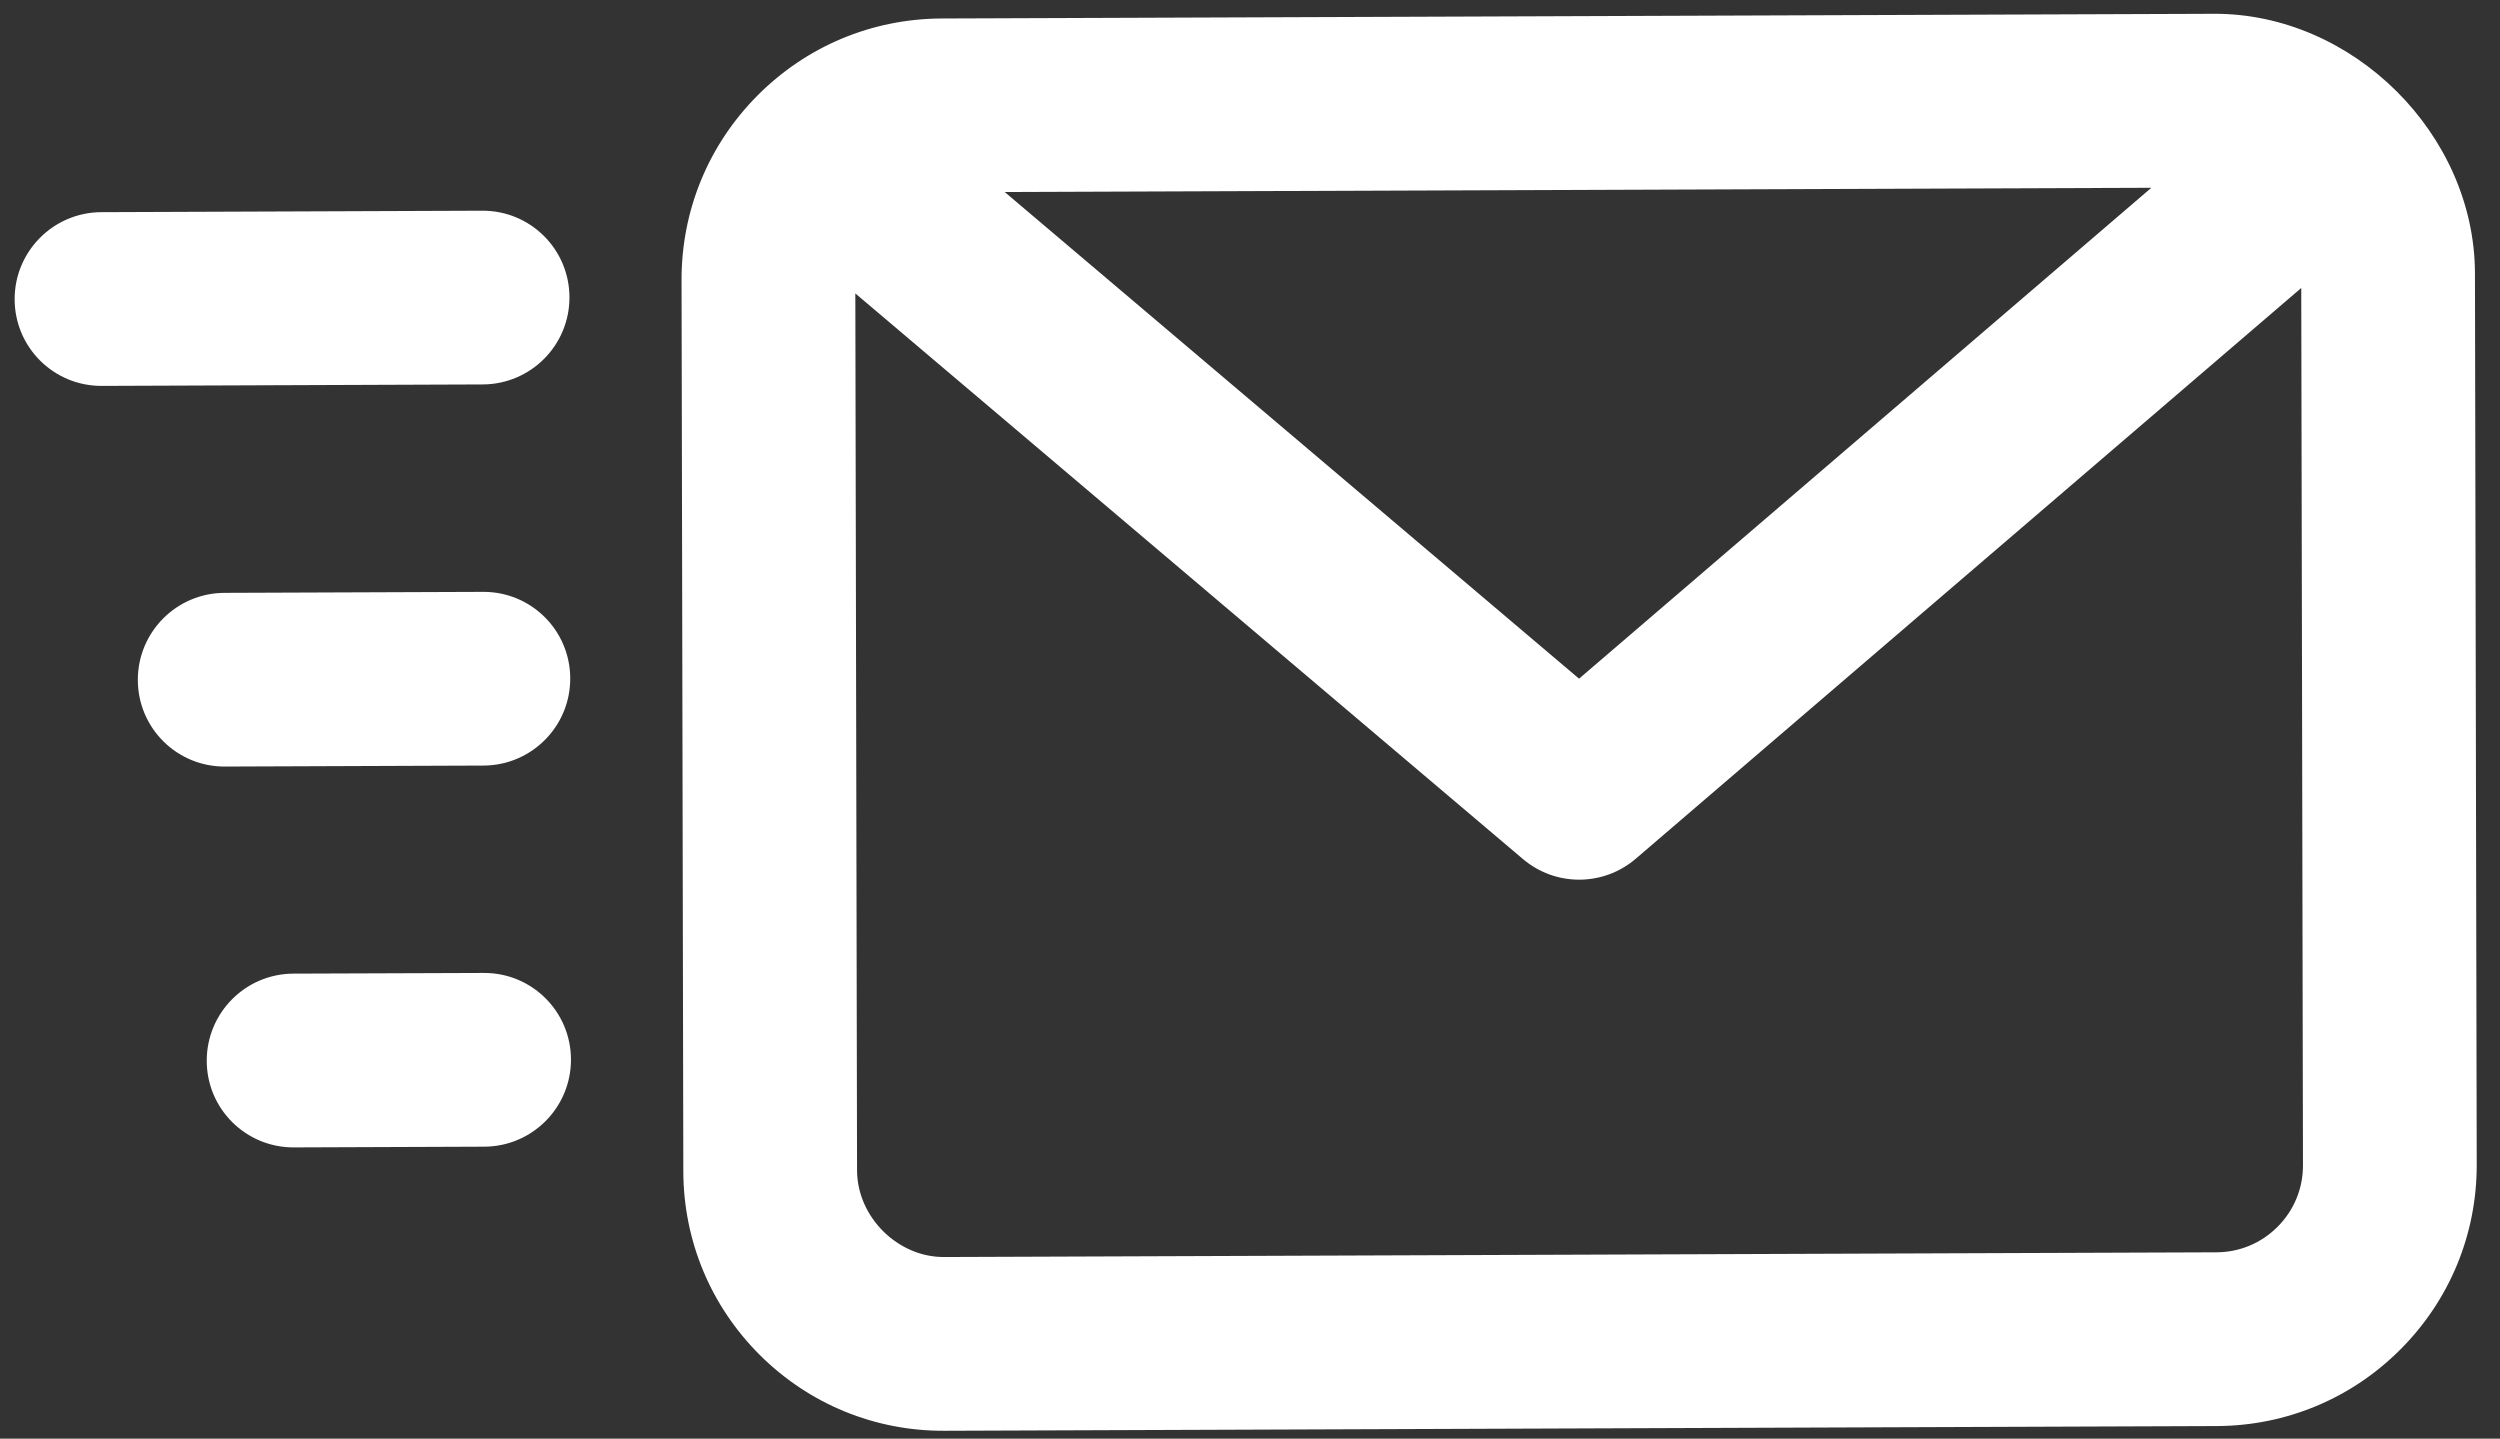 <svg width="106" height="61" viewBox="0 0 106 61" fill="none" xmlns="http://www.w3.org/2000/svg">
<rect x="0" y="0" width="106" height="61" fill="#333333" stroke="none"/>
<path d="M105.013 49.375L104.938 11.593C104.928 5.685 99.757 0.558 93.866 0.585L39.926 0.784C36.974 0.796 34.2 1.955 32.117 4.05C30.035 6.144 28.892 8.925 28.898 11.875L28.973 49.657C28.978 52.609 30.135 55.381 32.224 57.459C34.317 59.539 37.097 60.679 40.045 60.665L93.987 60.465C96.937 60.454 99.711 59.295 101.793 57.201C103.876 55.106 105.019 52.326 105.013 49.375ZM91.217 7.962L66.952 28.776L42.6 8.142L91.217 7.962ZM93.973 53.098L40.026 53.298C38.066 53.307 36.347 51.605 36.339 49.63L36.266 12.441L64.576 36.426C65.957 37.596 67.983 37.587 69.356 36.41L97.573 12.21L97.646 49.404C97.65 50.388 97.268 51.313 96.574 52.011C95.88 52.709 94.957 53.097 93.973 53.098ZM20.469 16.3L4.312 16.362C3.294 16.365 2.373 15.957 1.705 15.293C1.037 14.629 0.623 13.71 0.621 12.692C0.616 10.659 2.262 9.003 4.297 8.996L20.454 8.934C22.489 8.927 24.14 10.569 24.145 12.604C24.15 14.637 22.504 16.293 20.469 16.3ZM20.503 32.46L9.534 32.502C8.517 32.506 7.595 32.097 6.928 31.434C6.26 30.77 5.846 29.851 5.844 28.833C5.839 26.8 7.485 25.144 9.519 25.137L20.488 25.095C22.523 25.087 24.174 26.729 24.178 28.764C24.184 30.797 22.538 32.453 20.503 32.46ZM24.209 44.922C24.213 46.957 22.568 48.612 20.533 48.619L12.454 48.65C11.438 48.653 10.516 48.244 9.848 47.58C9.181 46.916 8.767 45.997 8.766 44.979C8.762 42.944 10.407 41.289 12.441 41.282L20.518 41.253C22.553 41.246 24.205 42.888 24.209 44.922Z" fill="white"/>
</svg>
